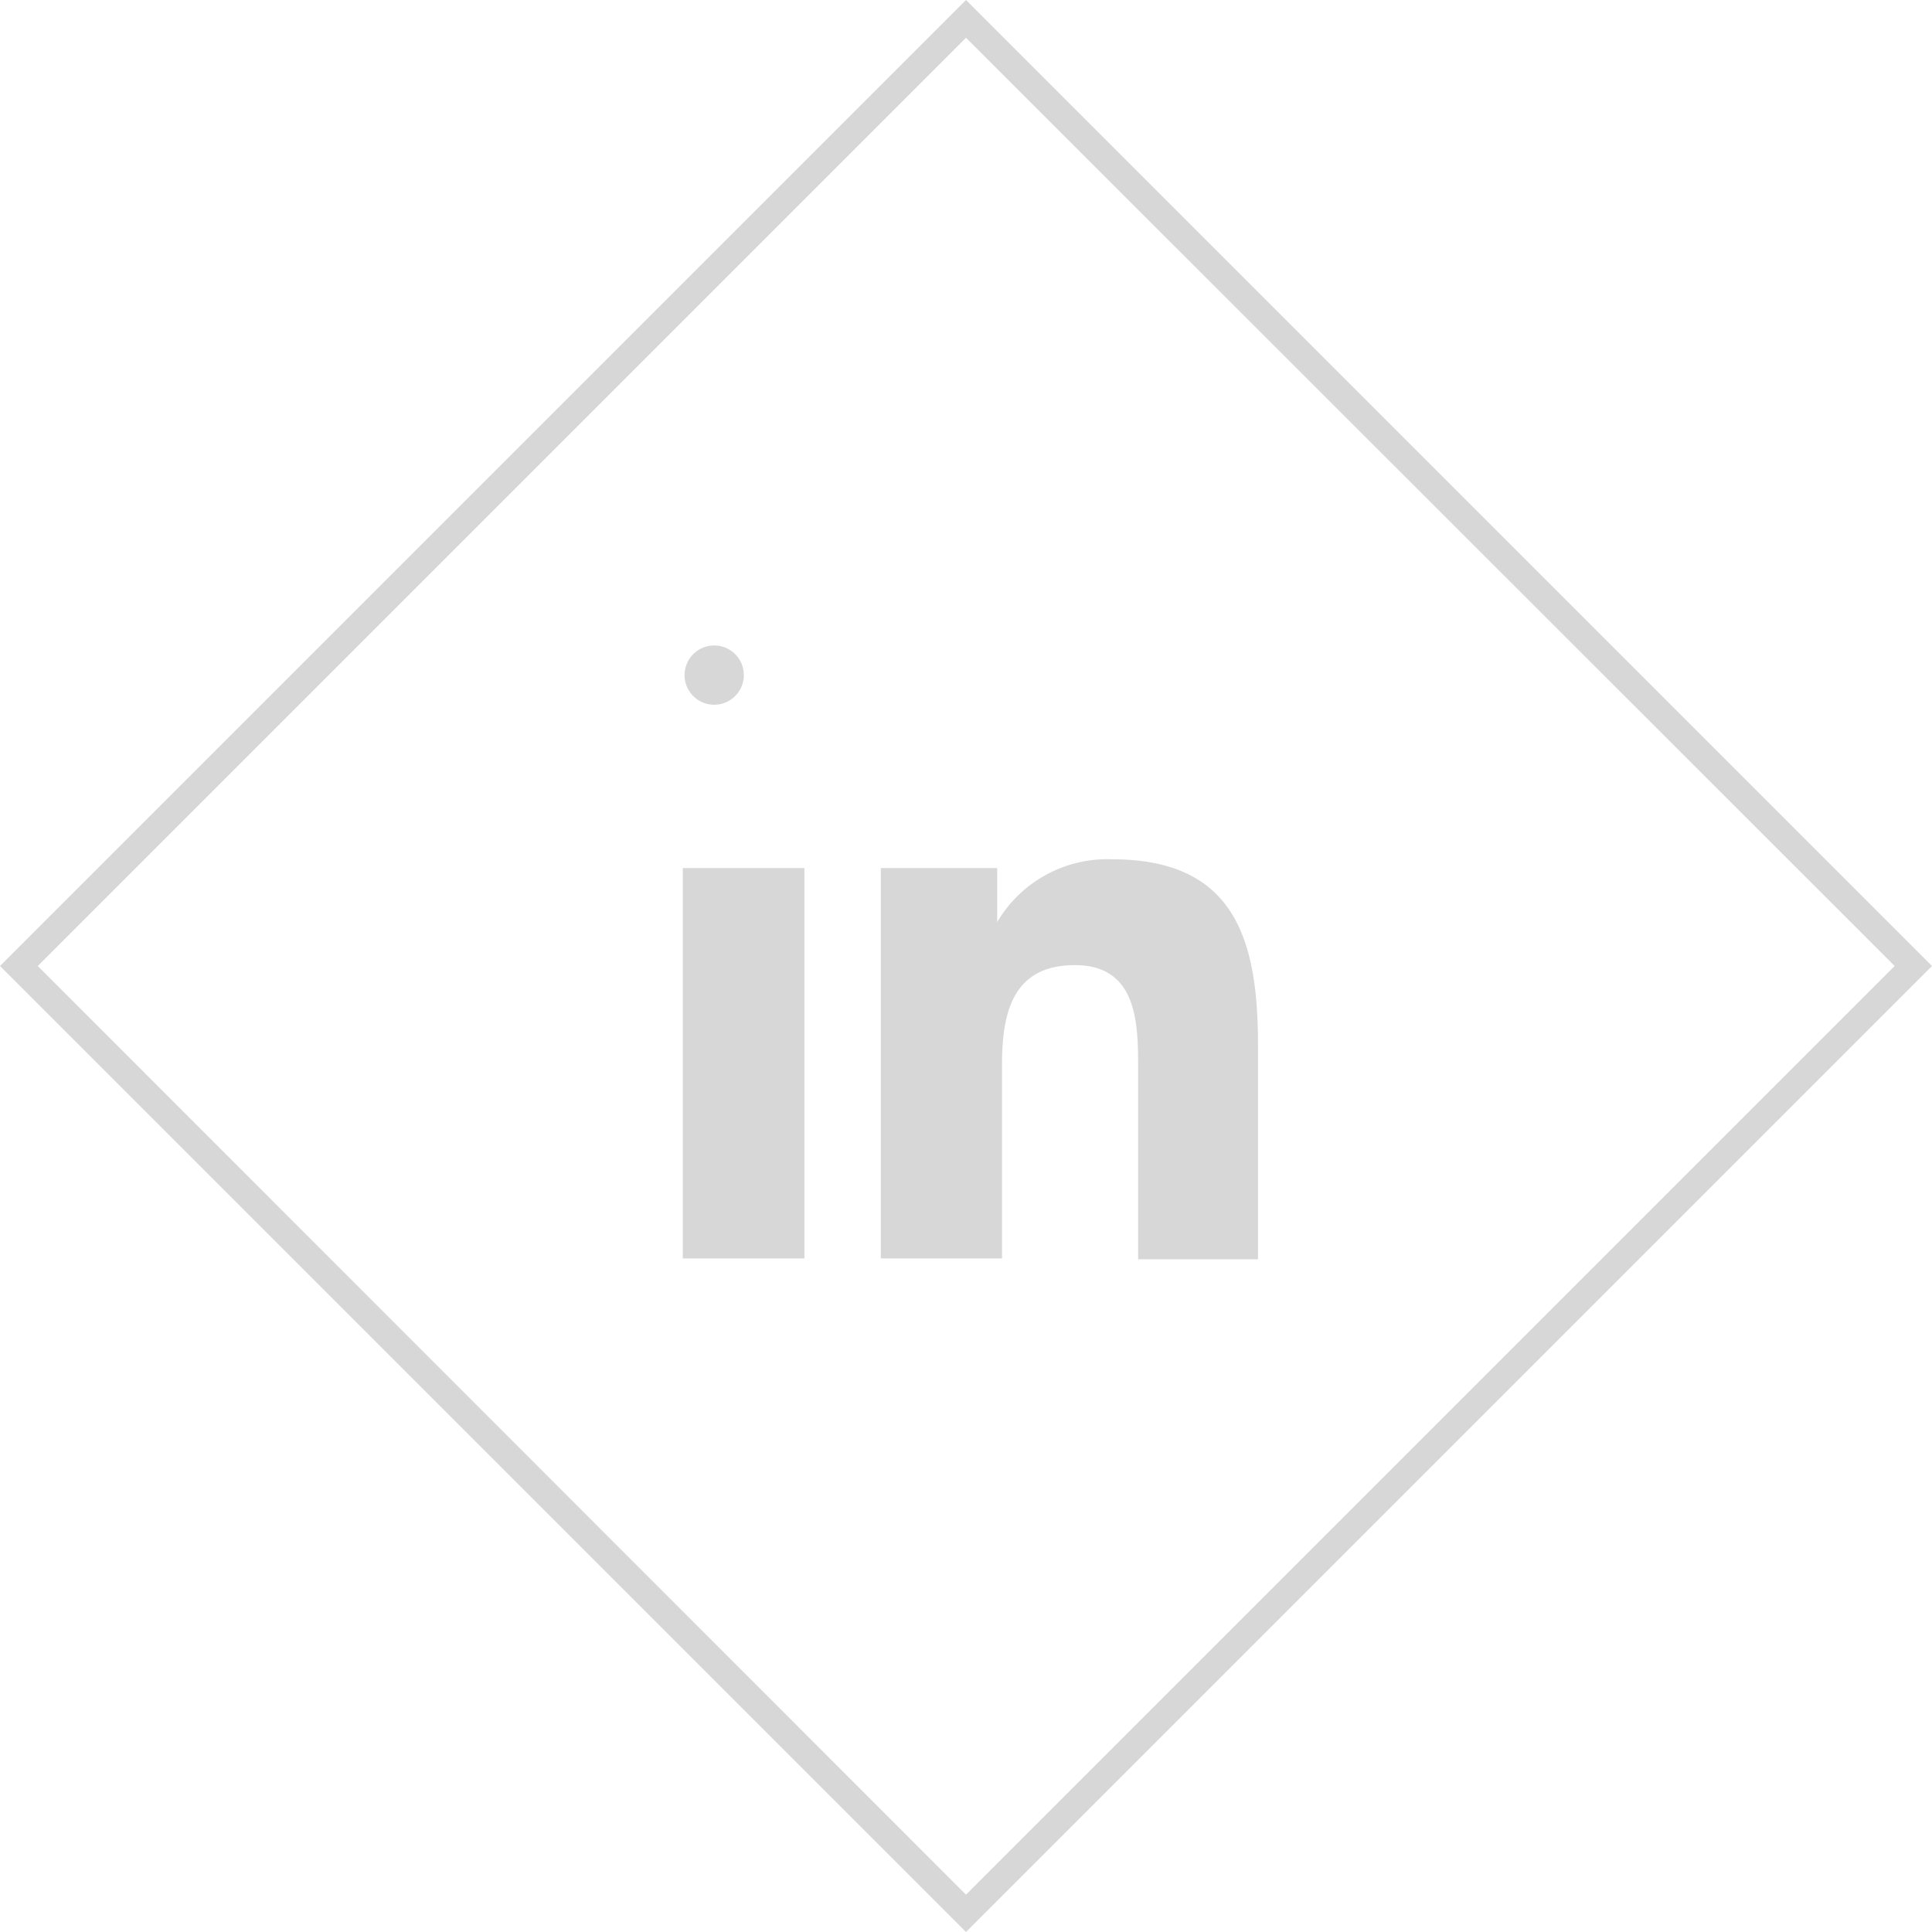 <svg id="Calque_2" data-name="Calque 2" xmlns="http://www.w3.org/2000/svg" width="44" height="44" viewBox="0 0 44 44">
  <g id="Layer_1" data-name="Layer 1">
    <path id="Tracé_24" data-name="Tracé 24" d="M22,44,0,22,22,0,44,22ZM.86,22,22,43.15,43.15,22,22,.86Z" fill="#d7d7d7"/>
    <path id="Tracé_25" data-name="Tracé 25" d="M15.55,19.77h2.77v8.89H15.55Zm1.39-4.42a.675.675,0,1,0,0,.05" fill="#d7d7d7"/>
    <path id="Tracé_26" data-name="Tracé 26" d="M20.06,19.77h2.65V21h0a2.91,2.91,0,0,1,2.62-1.43c2.8,0,3.32,1.84,3.32,4.23v4.88H25.92V24.34c0-1,0-2.36-1.44-2.36s-1.66,1.12-1.66,2.28v4.4H20.06Z" fill="#d7d7d7"/>
  </g>
</svg>

